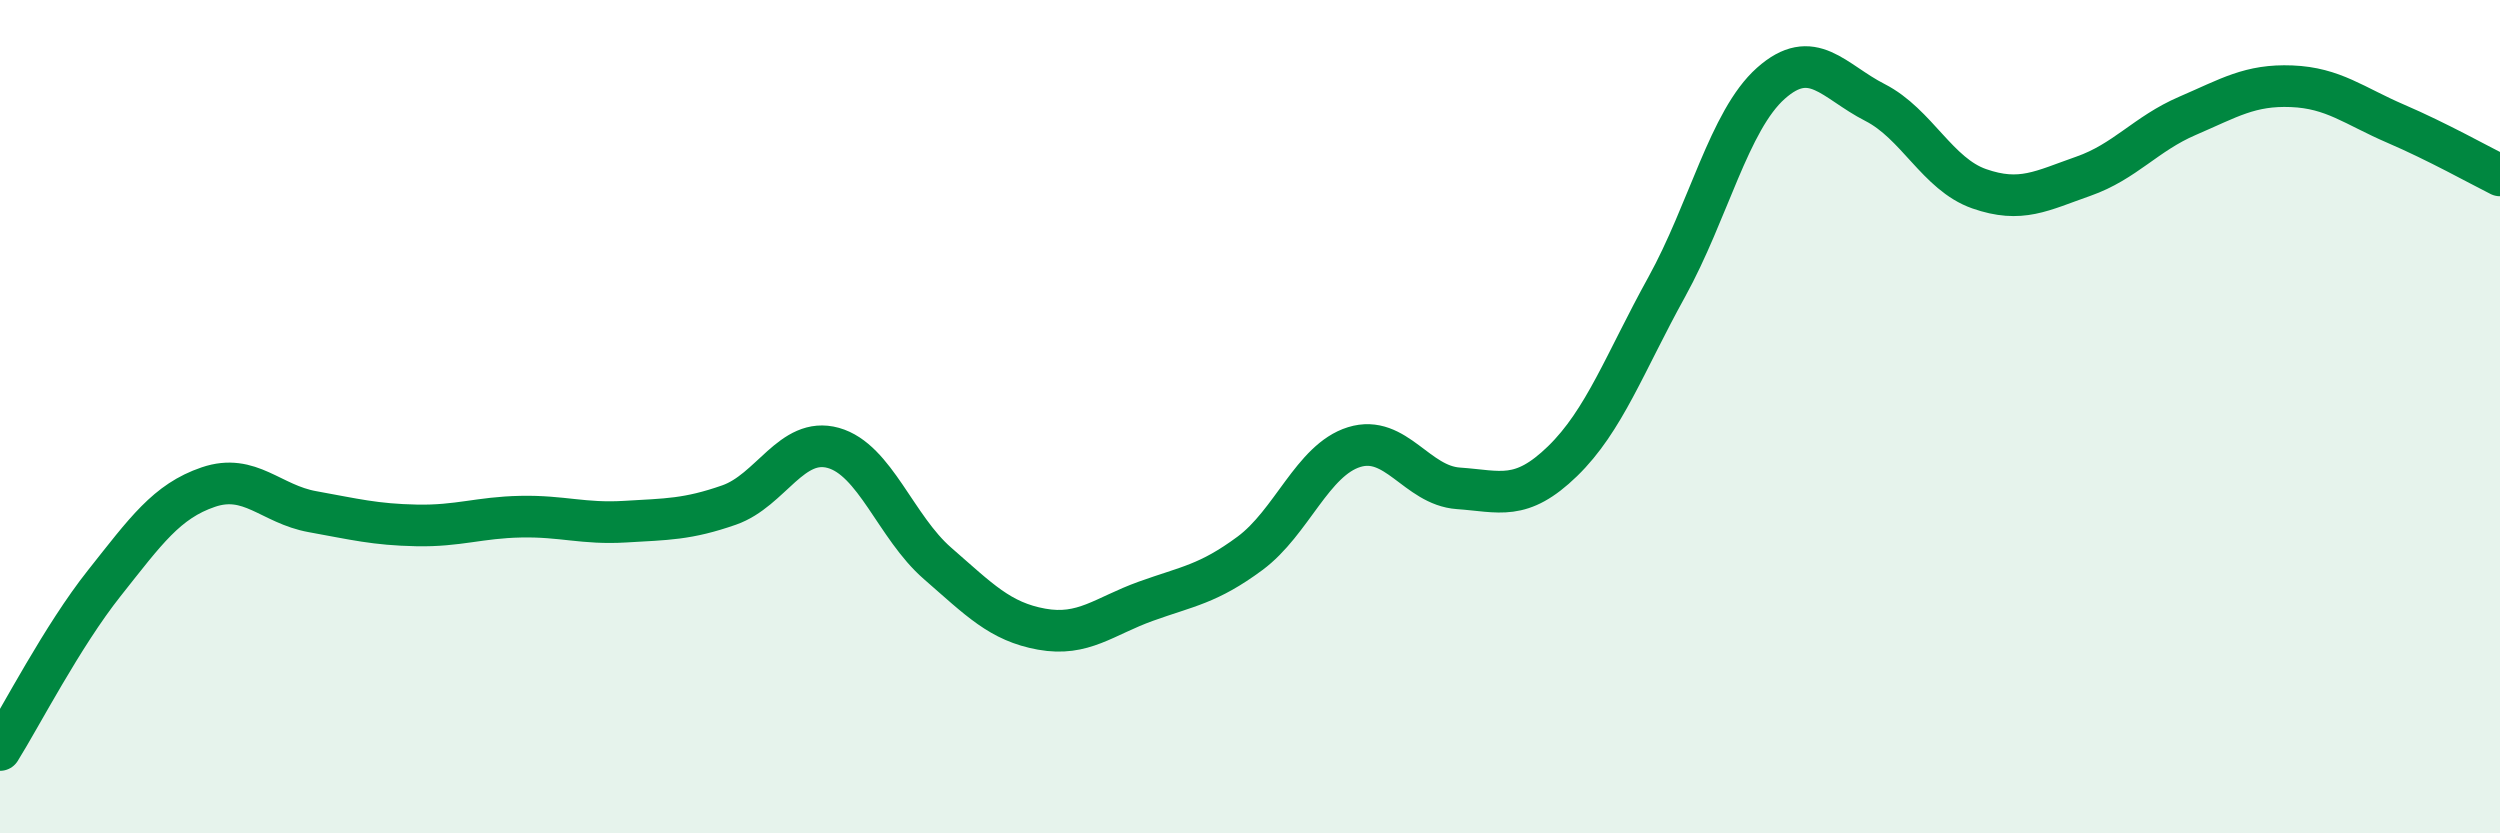 
    <svg width="60" height="20" viewBox="0 0 60 20" xmlns="http://www.w3.org/2000/svg">
      <path
        d="M 0,18 C 0.5,17.2 1.5,15.26 2.5,14 C 3.5,12.74 4,12.03 5,11.69 C 6,11.35 6.5,12.1 7.5,12.28 C 8.5,12.46 9,12.59 10,12.61 C 11,12.63 11.5,12.42 12.5,12.4 C 13.5,12.38 14,12.58 15,12.52 C 16,12.46 16.5,12.47 17.5,12.12 C 18.5,11.77 19,10.47 20,10.75 C 21,11.03 21.5,12.65 22.5,13.52 C 23.5,14.39 24,14.92 25,15.1 C 26,15.28 26.5,14.79 27.5,14.43 C 28.5,14.07 29,14.02 30,13.28 C 31,12.54 31.5,11.04 32.5,10.73 C 33.5,10.42 34,11.65 35,11.72 C 36,11.79 36.5,12.04 37.5,11.07 C 38.5,10.1 39,8.7 40,6.89 C 41,5.08 41.5,2.89 42.5,2 C 43.5,1.11 44,1.95 45,2.46 C 46,2.97 46.5,4.18 47.5,4.53 C 48.5,4.88 49,4.58 50,4.23 C 51,3.88 51.5,3.21 52.5,2.78 C 53.5,2.35 54,2.03 55,2.07 C 56,2.11 56.5,2.54 57.5,2.97 C 58.5,3.4 59.5,3.96 60,4.21L60 20L0 20Z"
        fill="#008740"
        opacity="0.1"
        stroke-linecap="round"
        stroke-linejoin="round"
      />
      <path
        d="M 0,18 C 0.5,17.2 1.5,15.26 2.5,14 C 3.5,12.74 4,12.03 5,11.69 C 6,11.35 6.5,12.1 7.5,12.28 C 8.5,12.46 9,12.59 10,12.61 C 11,12.63 11.5,12.42 12.5,12.4 C 13.5,12.38 14,12.58 15,12.52 C 16,12.46 16.5,12.47 17.5,12.12 C 18.5,11.77 19,10.47 20,10.75 C 21,11.03 21.5,12.65 22.5,13.52 C 23.5,14.39 24,14.92 25,15.1 C 26,15.28 26.5,14.79 27.5,14.43 C 28.5,14.07 29,14.02 30,13.28 C 31,12.54 31.5,11.04 32.5,10.73 C 33.5,10.42 34,11.65 35,11.72 C 36,11.79 36.5,12.04 37.5,11.07 C 38.5,10.1 39,8.7 40,6.89 C 41,5.08 41.5,2.89 42.5,2 C 43.5,1.11 44,1.95 45,2.46 C 46,2.97 46.5,4.18 47.5,4.53 C 48.5,4.88 49,4.58 50,4.23 C 51,3.88 51.5,3.21 52.5,2.78 C 53.5,2.35 54,2.03 55,2.07 C 56,2.11 56.5,2.54 57.5,2.97 C 58.5,3.4 59.5,3.96 60,4.21"
        stroke="#008740"
        stroke-width="1"
        fill="none"
        stroke-linecap="round"
        stroke-linejoin="round"
      />
    </svg>
  